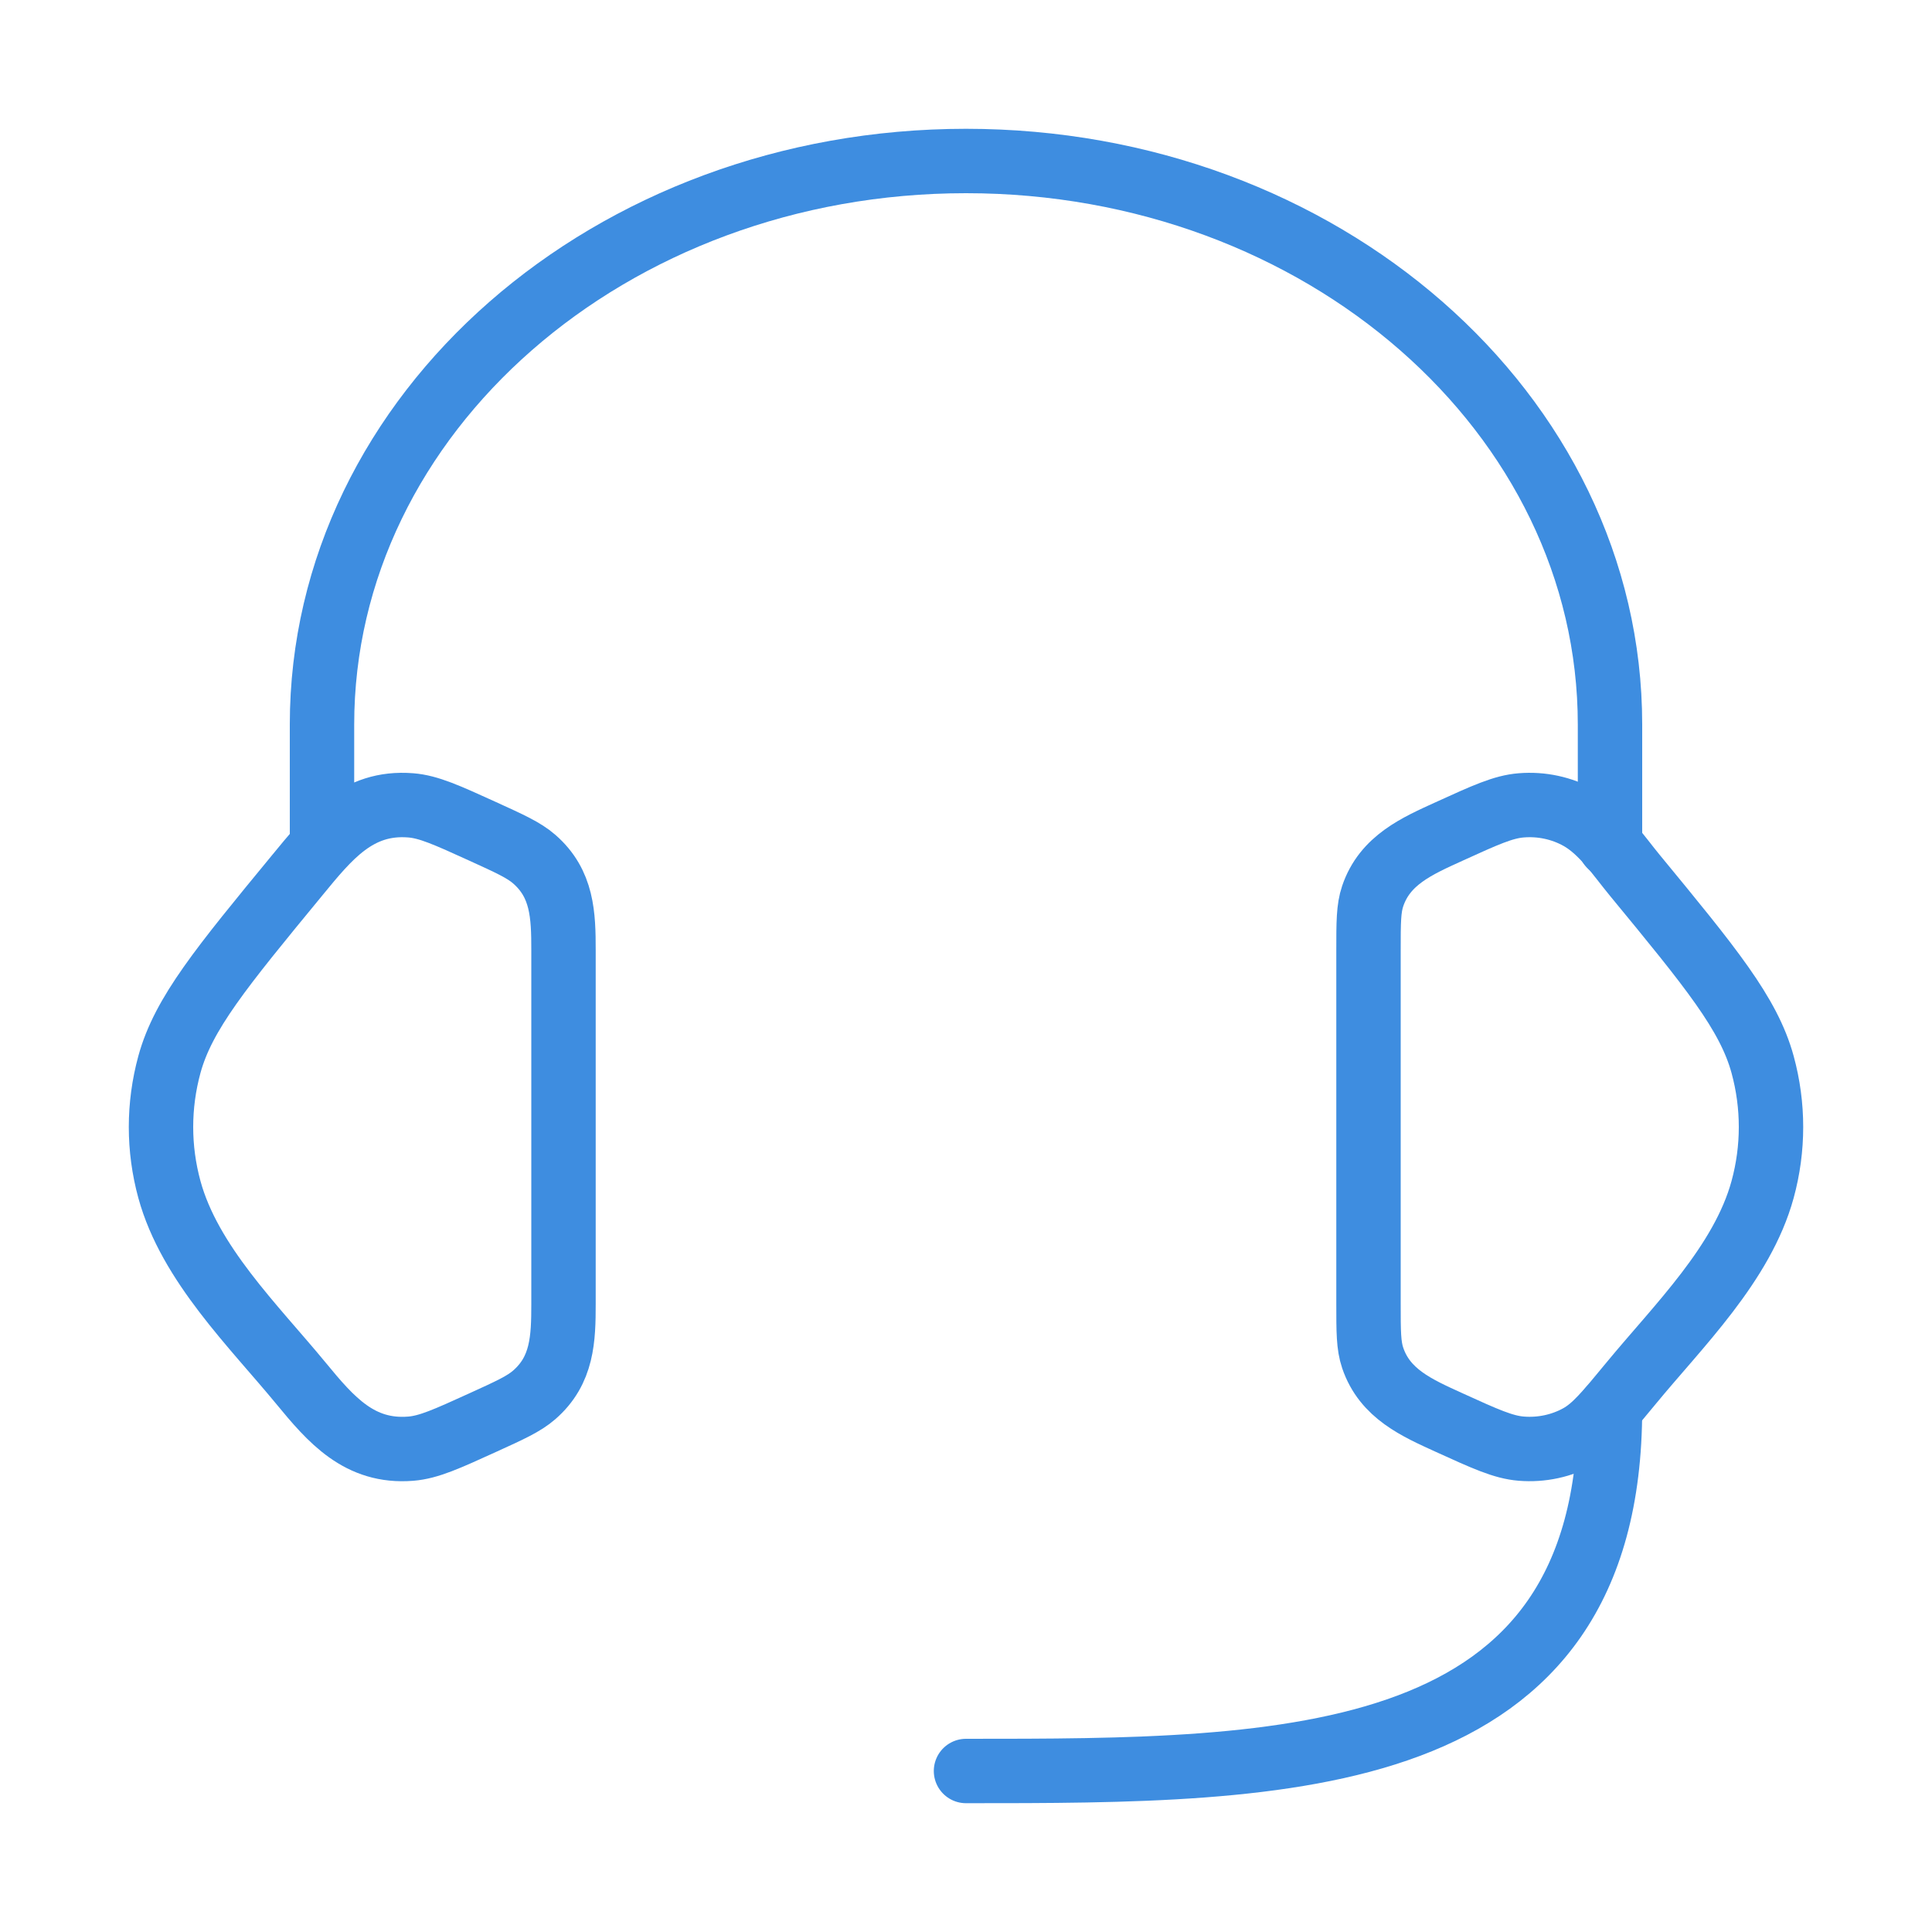 <svg width="60" height="60" viewBox="0 0 60 60" fill="none" xmlns="http://www.w3.org/2000/svg">
<path d="M42.5 29.511C42.5 28.647 42.5 28.215 42.63 27.83C43.008 26.711 44.005 26.277 45.003 25.822C46.125 25.311 46.686 25.055 47.242 25.011C47.873 24.959 48.505 25.096 49.045 25.398C49.76 25.799 50.259 26.562 50.77 27.183C53.128 30.047 54.307 31.48 54.739 33.059C55.087 34.334 55.087 35.666 54.739 36.941C54.109 39.245 52.121 41.176 50.65 42.964C49.897 43.878 49.52 44.335 49.045 44.602C48.505 44.904 47.873 45.041 47.242 44.989C46.686 44.944 46.125 44.689 45.003 44.178C44.005 43.723 43.008 43.289 42.63 42.17C42.5 41.785 42.5 41.353 42.5 40.489V29.511Z" stroke="#3E8DE0" stroke-width="2" stroke-linecap="round" stroke-linejoin="round"/>
<path d="M17.5 29.511C17.5 28.423 17.47 27.445 16.59 26.68C16.27 26.402 15.846 26.209 14.997 25.822C13.875 25.311 13.314 25.056 12.758 25.011C11.09 24.876 10.192 26.014 9.23 27.183C6.872 30.047 5.693 31.48 5.261 33.059C4.913 34.334 4.913 35.667 5.261 36.941C5.891 39.245 7.879 41.176 9.351 42.964C10.278 44.091 11.164 45.119 12.758 44.99C13.314 44.945 13.875 44.689 14.997 44.178C15.846 43.792 16.27 43.598 16.59 43.32C17.47 42.555 17.5 41.577 17.5 40.489V29.511Z" stroke="#3E8DE0" stroke-width="2" stroke-linecap="round" stroke-linejoin="round"/>
<path d="M50 26.25V22.5C50 12.835 41.046 5 30 5C18.954 5 10 12.835 10 22.5V26.25" stroke="#3E8DE0" stroke-width="2" stroke-linecap="round" stroke-linejoin="round"/>
<path d="M50 43.75C50 55 40 55 30 55" stroke="#3E8DE0" stroke-width="2" stroke-linecap="round" stroke-linejoin="round"/>
</svg>
